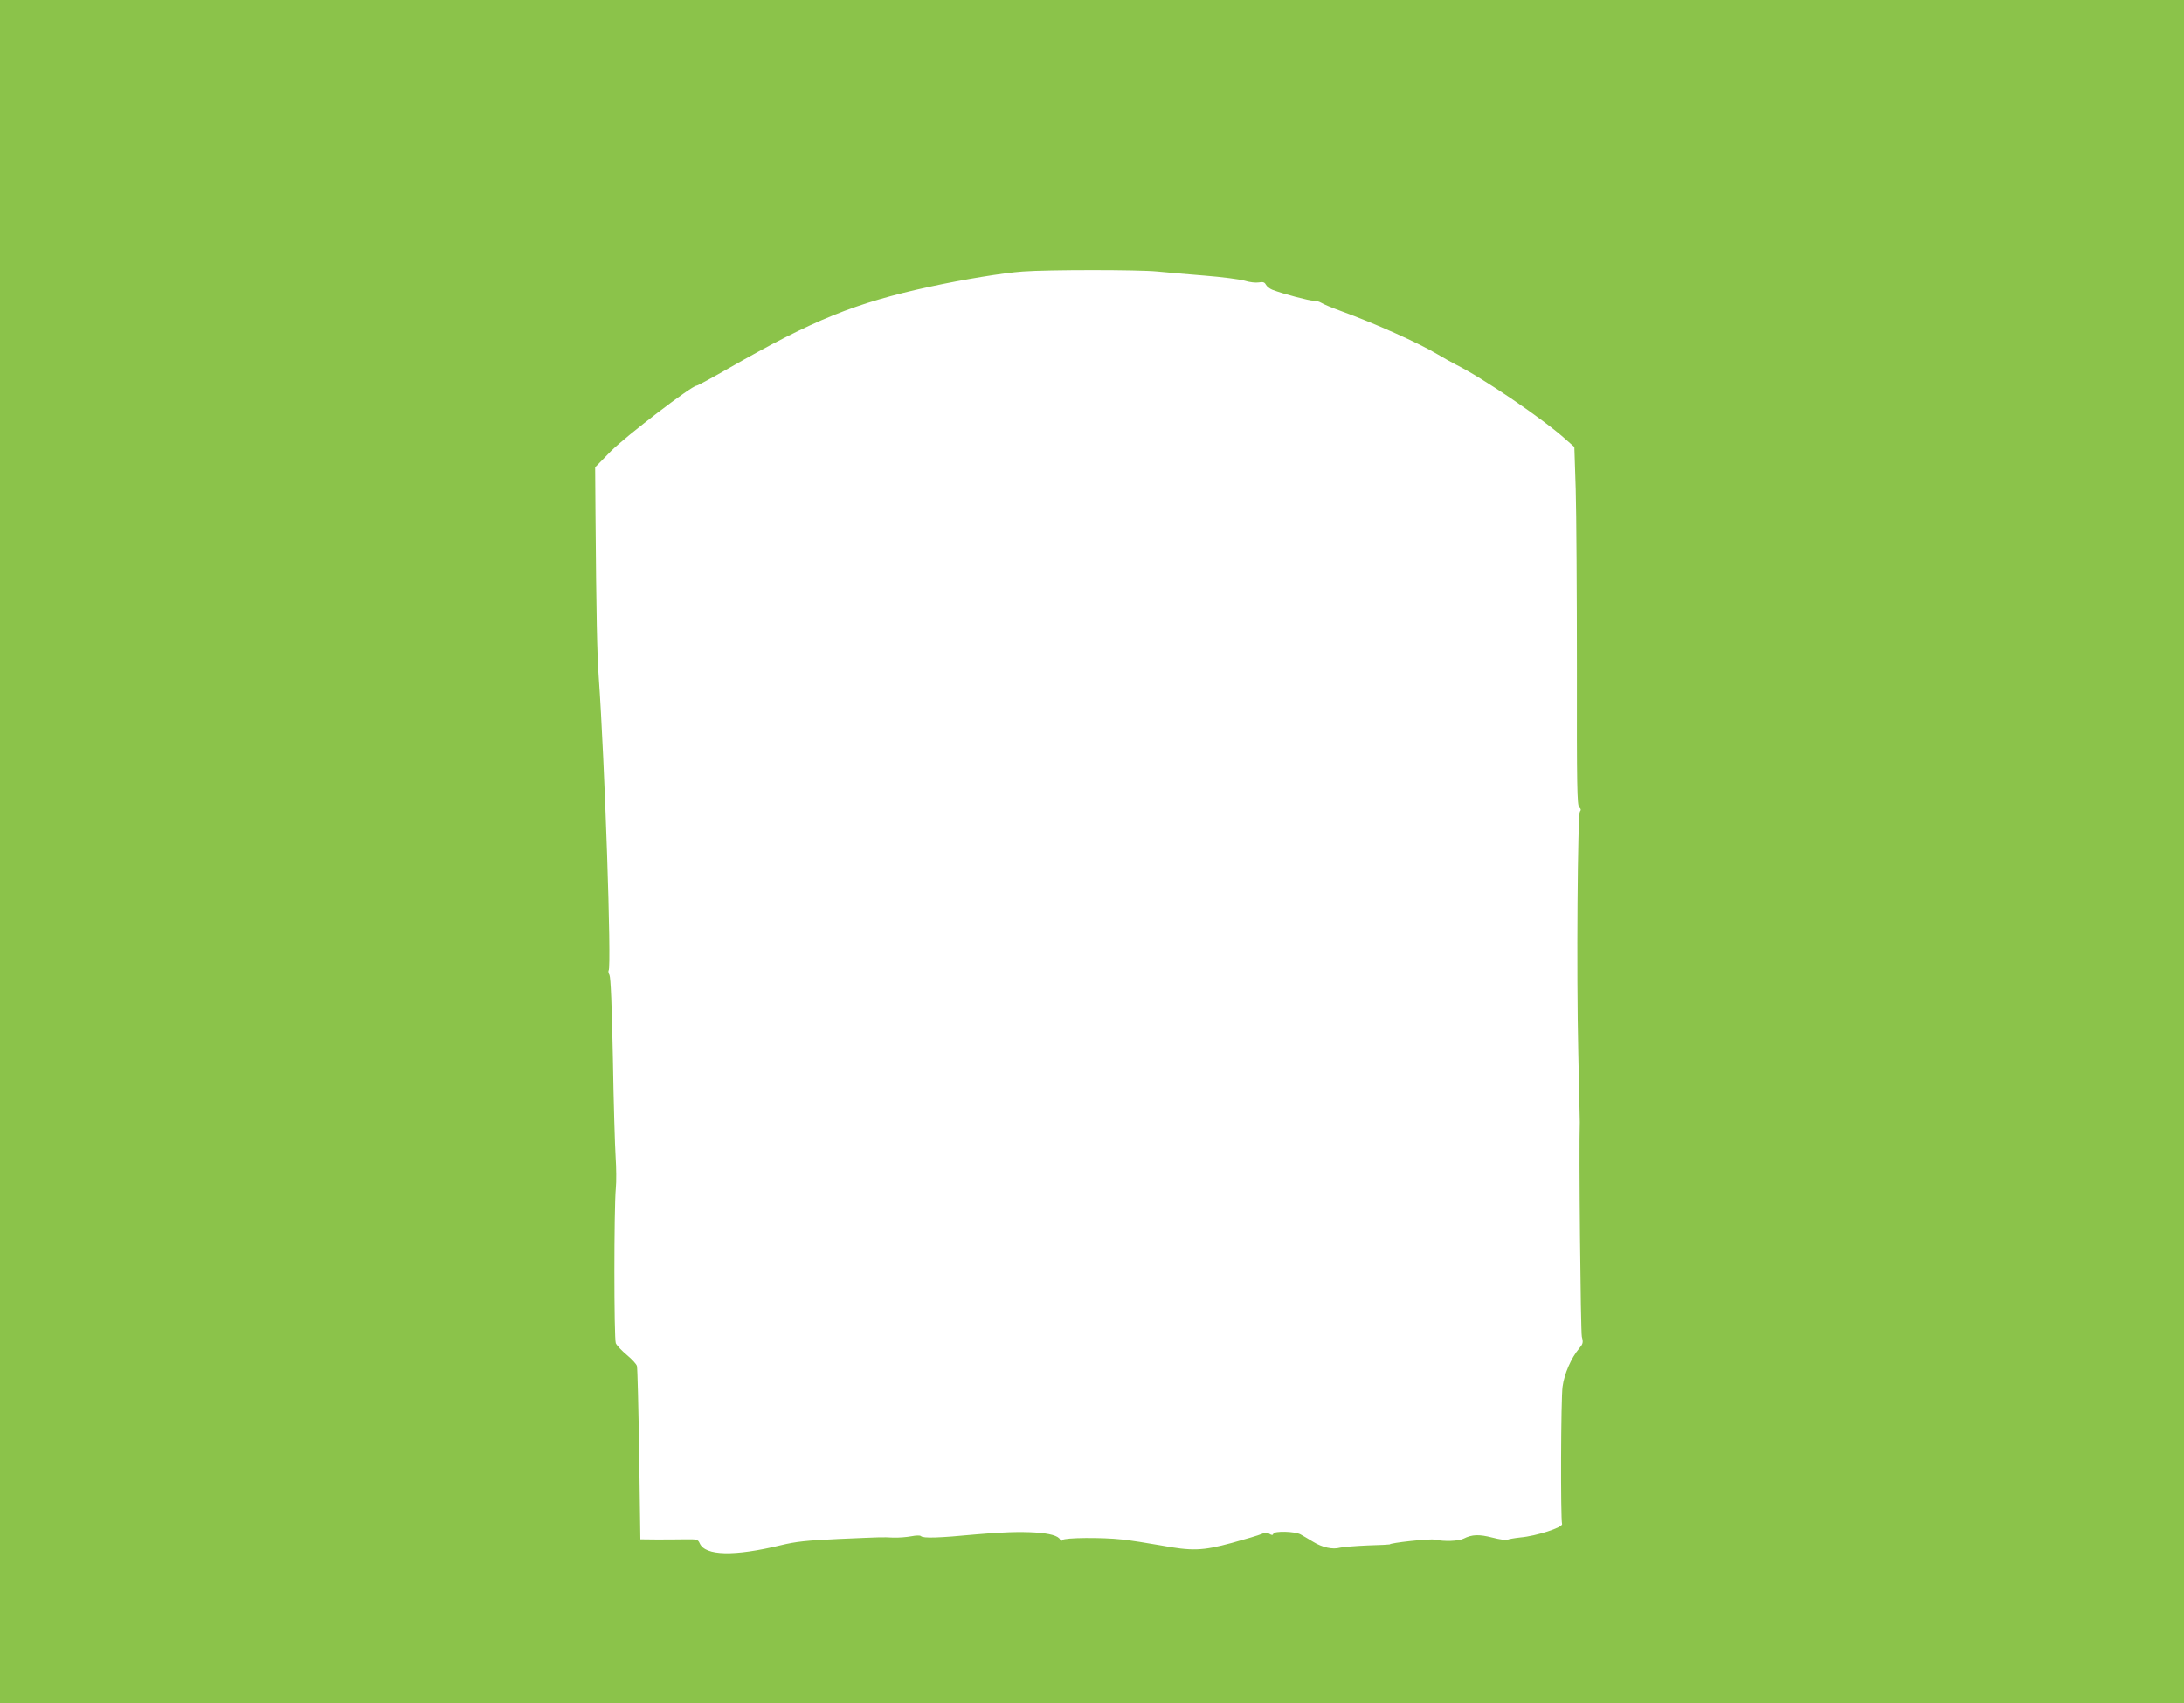 <?xml version="1.0" standalone="no"?>
<!DOCTYPE svg PUBLIC "-//W3C//DTD SVG 20010904//EN"
 "http://www.w3.org/TR/2001/REC-SVG-20010904/DTD/svg10.dtd">
<svg version="1.0" xmlns="http://www.w3.org/2000/svg"
 width="1280pt" height="998pt" viewBox="0 0 1280 998"
 preserveAspectRatio="xMidYMid meet">
<g transform="translate(0,998) scale(0.1,-0.1)"
fill="#8bc34a" stroke="none">
<path d="M0 4990 l0 -4990 6400 0 6400 0 0 4990 0 4990 -6400 0 -6400 0 0
-4990z m6783 3399 c51 -5 175 -16 277 -24 102 -8 208 -22 235 -30 28 -9 64
-13 82 -10 25 4 34 2 42 -13 6 -11 23 -24 38 -30 62 -24 219 -65 241 -64 13 1
33 -5 45 -12 12 -8 65 -30 117 -49 199 -72 457 -188 565 -253 39 -23 87 -50
107 -60 156 -77 515 -321 645 -439 l50 -44 8 -248 c4 -136 7 -609 7 -1050 -1
-691 1 -803 14 -814 10 -8 11 -15 4 -24 -14 -17 -21 -944 -10 -1410 5 -214 9
-399 9 -410 -6 -150 5 -1230 12 -1258 9 -34 7 -41 -16 -69 -46 -54 -87 -148
-97 -223 -10 -67 -12 -774 -3 -805 6 -20 -151 -71 -244 -79 -36 -4 -71 -10
-77 -14 -6 -3 -45 2 -87 13 -78 20 -119 19 -169 -6 -30 -15 -114 -18 -168 -6
-28 7 -265 -19 -265 -28 0 -1 -58 -4 -130 -6 -71 -3 -144 -9 -161 -13 -44 -12
-104 1 -159 35 -26 16 -59 35 -73 43 -34 18 -154 21 -159 4 -3 -9 -9 -10 -23
-1 -14 9 -25 9 -47 -1 -15 -7 -93 -30 -173 -52 -174 -47 -232 -49 -421 -14
-74 13 -174 29 -224 34 -115 13 -337 11 -348 -3 -6 -8 -10 -7 -14 2 -18 45
-210 57 -491 31 -222 -21 -311 -24 -325 -10 -5 5 -29 4 -55 -1 -26 -5 -74 -9
-107 -8 -72 3 -41 4 -320 -8 -191 -9 -248 -15 -340 -37 -273 -66 -441 -62
-474 11 -11 24 -15 25 -89 24 -42 -1 -118 -1 -168 -1 l-91 1 -7 498 c-4 273
-10 506 -13 517 -2 11 -29 40 -59 65 -30 25 -59 56 -65 69 -11 27 -11 789 0
907 4 40 3 122 -1 183 -4 61 -12 321 -16 579 -6 308 -13 475 -20 489 -6 11 -8
23 -5 27 18 18 -23 1227 -58 1719 -10 150 -14 342 -19 956 l-2 273 93 95 c89
89 473 383 501 383 6 0 93 47 192 104 493 282 738 381 1176 476 194 42 429 81
545 89 144 11 681 11 788 0z"/>
</g>
</svg>
